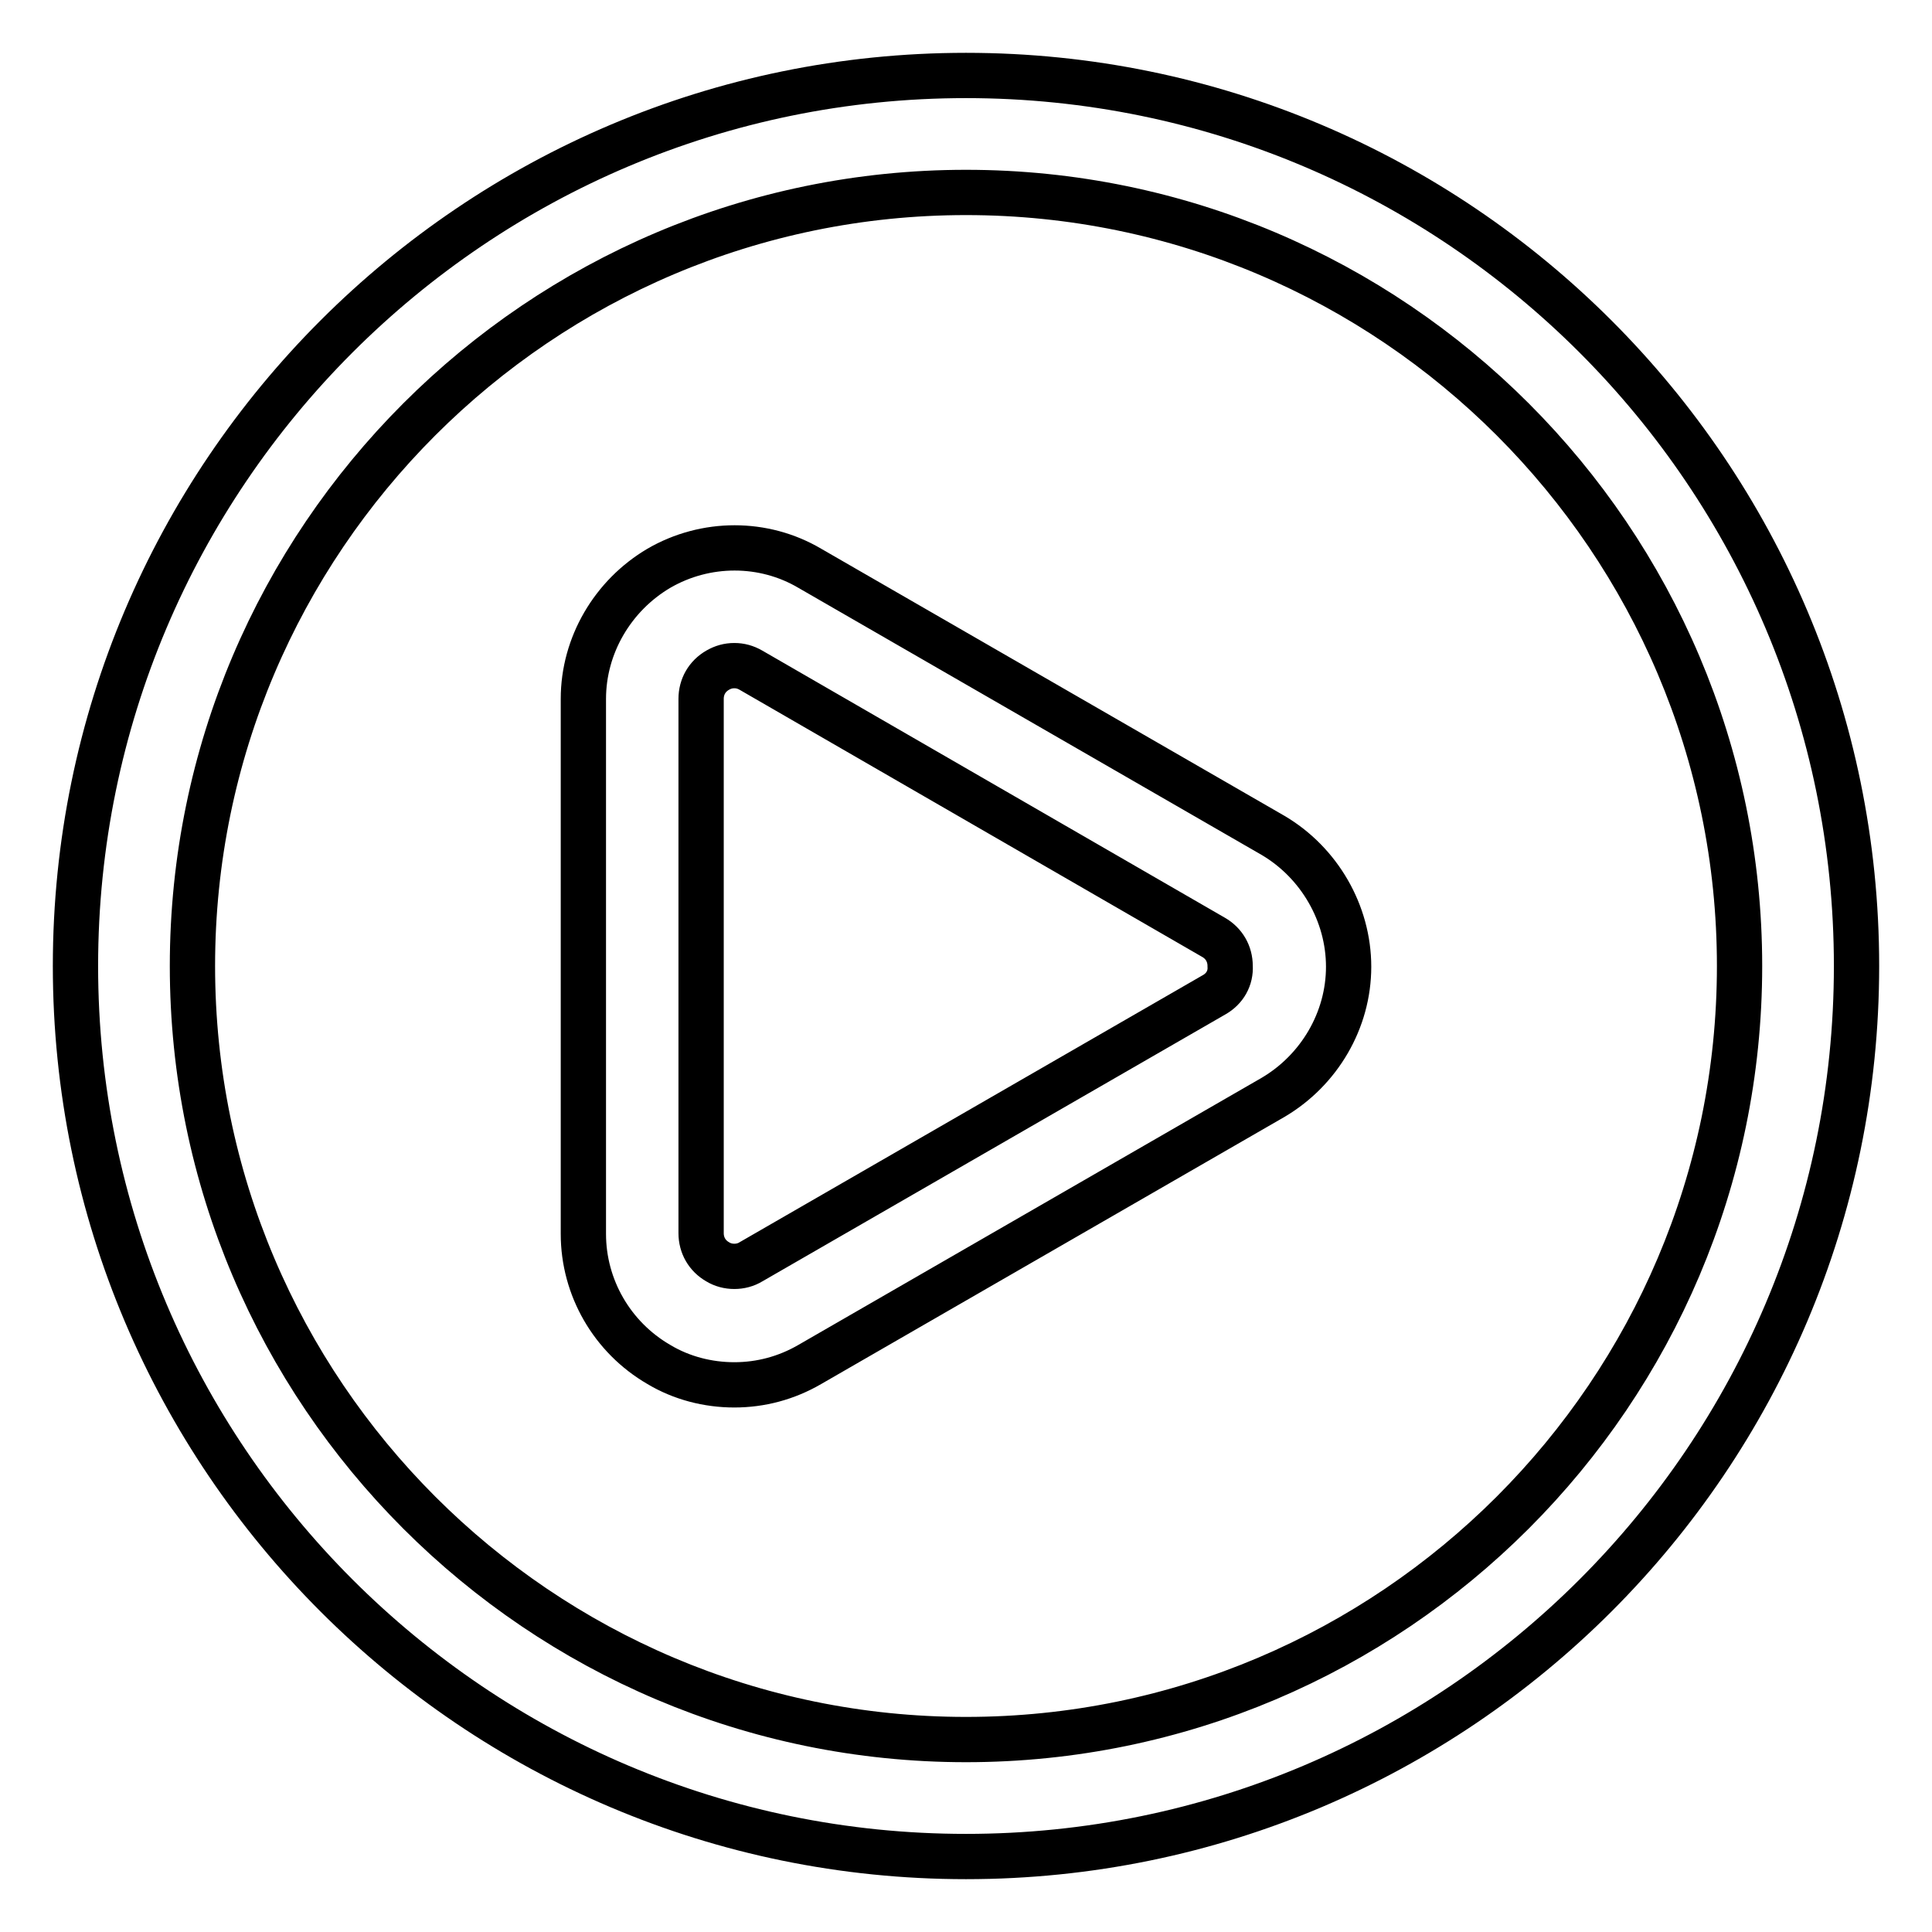<?xml version="1.0" encoding="utf-8"?>
<!-- Svg Vector Icons : http://www.onlinewebfonts.com/icon -->
<!DOCTYPE svg PUBLIC "-//W3C//DTD SVG 1.1//EN" "http://www.w3.org/Graphics/SVG/1.1/DTD/svg11.dtd">
<svg version="1.1" xmlns="http://www.w3.org/2000/svg" xmlns:xlink="http://www.w3.org/1999/xlink" x="0px" y="0px" viewBox="0 0 256 256" enable-background="new 0 0 256 256" xml:space="preserve">
<g> <path stroke-width="6" fill-opacity="0" stroke="#000000"  d="M168.7,110.7l-61.4-35.4c-6.1-3.6-13.8-3.6-20,0c-6.1,3.6-10,10.2-10,17.3v70.9c0,7.1,3.8,13.7,10,17.3 c3,1.8,6.5,2.7,10,2.7c3.5,0,6.9-0.9,10-2.7l61.4-35.4c6.1-3.6,10-10.2,10-17.3S174.8,114.3,168.7,110.7L168.7,110.7z M160.9,131.8 l-61.4,35.4c-1.3,0.8-3.1,0.8-4.4,0c-1.4-0.8-2.2-2.2-2.2-3.8V92.6c0-1.6,0.8-3,2.2-3.8c0.7-0.4,1.4-0.6,2.2-0.6s1.5,0.2,2.2,0.6 l61.3,35.4c1.4,0.8,2.2,2.2,2.2,3.8C163.1,129.6,162.3,131,160.9,131.8z M128,10C62.9,10,10,62.9,10,128c0,65.1,52.9,118,118,118 c65.1,0,118-52.9,118-118C246,62.9,193.1,10,128,10z M128,230.5c-56.5,0-102.5-46-102.5-102.5S71.5,25.5,128,25.5 s102.5,46,102.5,102.5S184.5,230.5,128,230.5z"/></g>
</svg>
